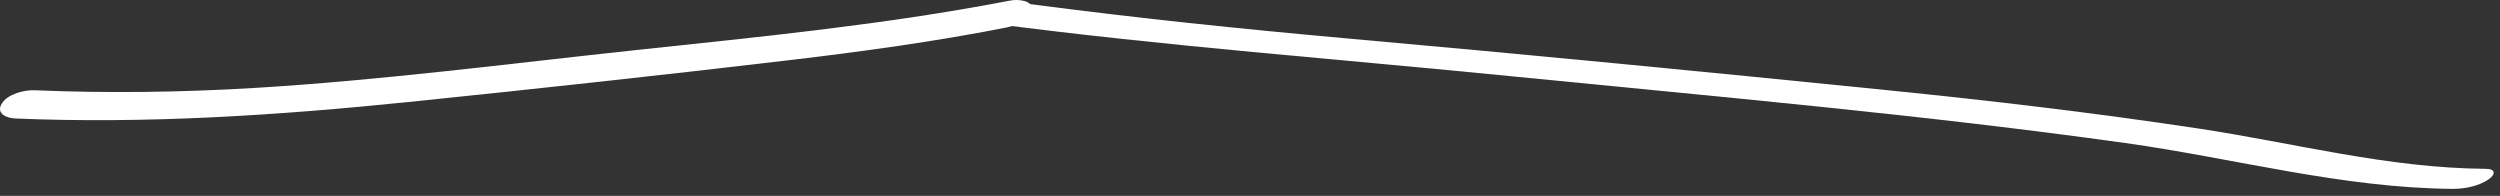 <?xml version="1.0" encoding="UTF-8"?> <svg xmlns="http://www.w3.org/2000/svg" width="217" height="17" viewBox="0 0 217 17" fill="none"><rect x="0" y="0" width="217" height="17" fill="#333333" stroke="none"/> <path d="M86.08 2.034C101.16 4.014 116.32 5.134 131.45 6.644C149.14 8.404 166.87 9.954 184.48 12.414C193.98 13.744 203.28 16.324 212.93 16.394C213.94 16.394 215.16 16.154 216 15.574C216.63 15.144 216.65 14.654 215.75 14.654C207.28 14.594 199.2 12.424 190.88 11.164C181.88 9.804 172.82 8.734 163.77 7.824C148.08 6.234 132.39 4.714 116.68 3.314C107.65 2.504 98.63 1.564 89.64 0.384C88.63 0.254 87.52 0.504 86.6 0.944C86.3 1.084 85.05 1.914 86.06 2.044L86.08 2.034Z" fill="white"></path> <path d="M87.71 0.044C76.98 2.124 66.09 3.184 55.23 4.344C44.19 5.524 33.18 6.964 22.09 7.634C15.74 8.014 9.37 8.104 3.01 7.834C2.1 7.794 0.64 8.164 0.14 9.014C-0.36 9.864 0.58 10.254 1.32 10.284C12.69 10.764 24.05 10.014 35.36 8.864C46.47 7.724 57.58 6.514 68.67 5.204C74.85 4.474 81.01 3.624 87.12 2.434C87.9 2.284 89.42 1.934 89.59 0.964C89.76 -0.006 88.31 -0.076 87.72 0.044H87.71Z" fill="white"></path> </svg> 